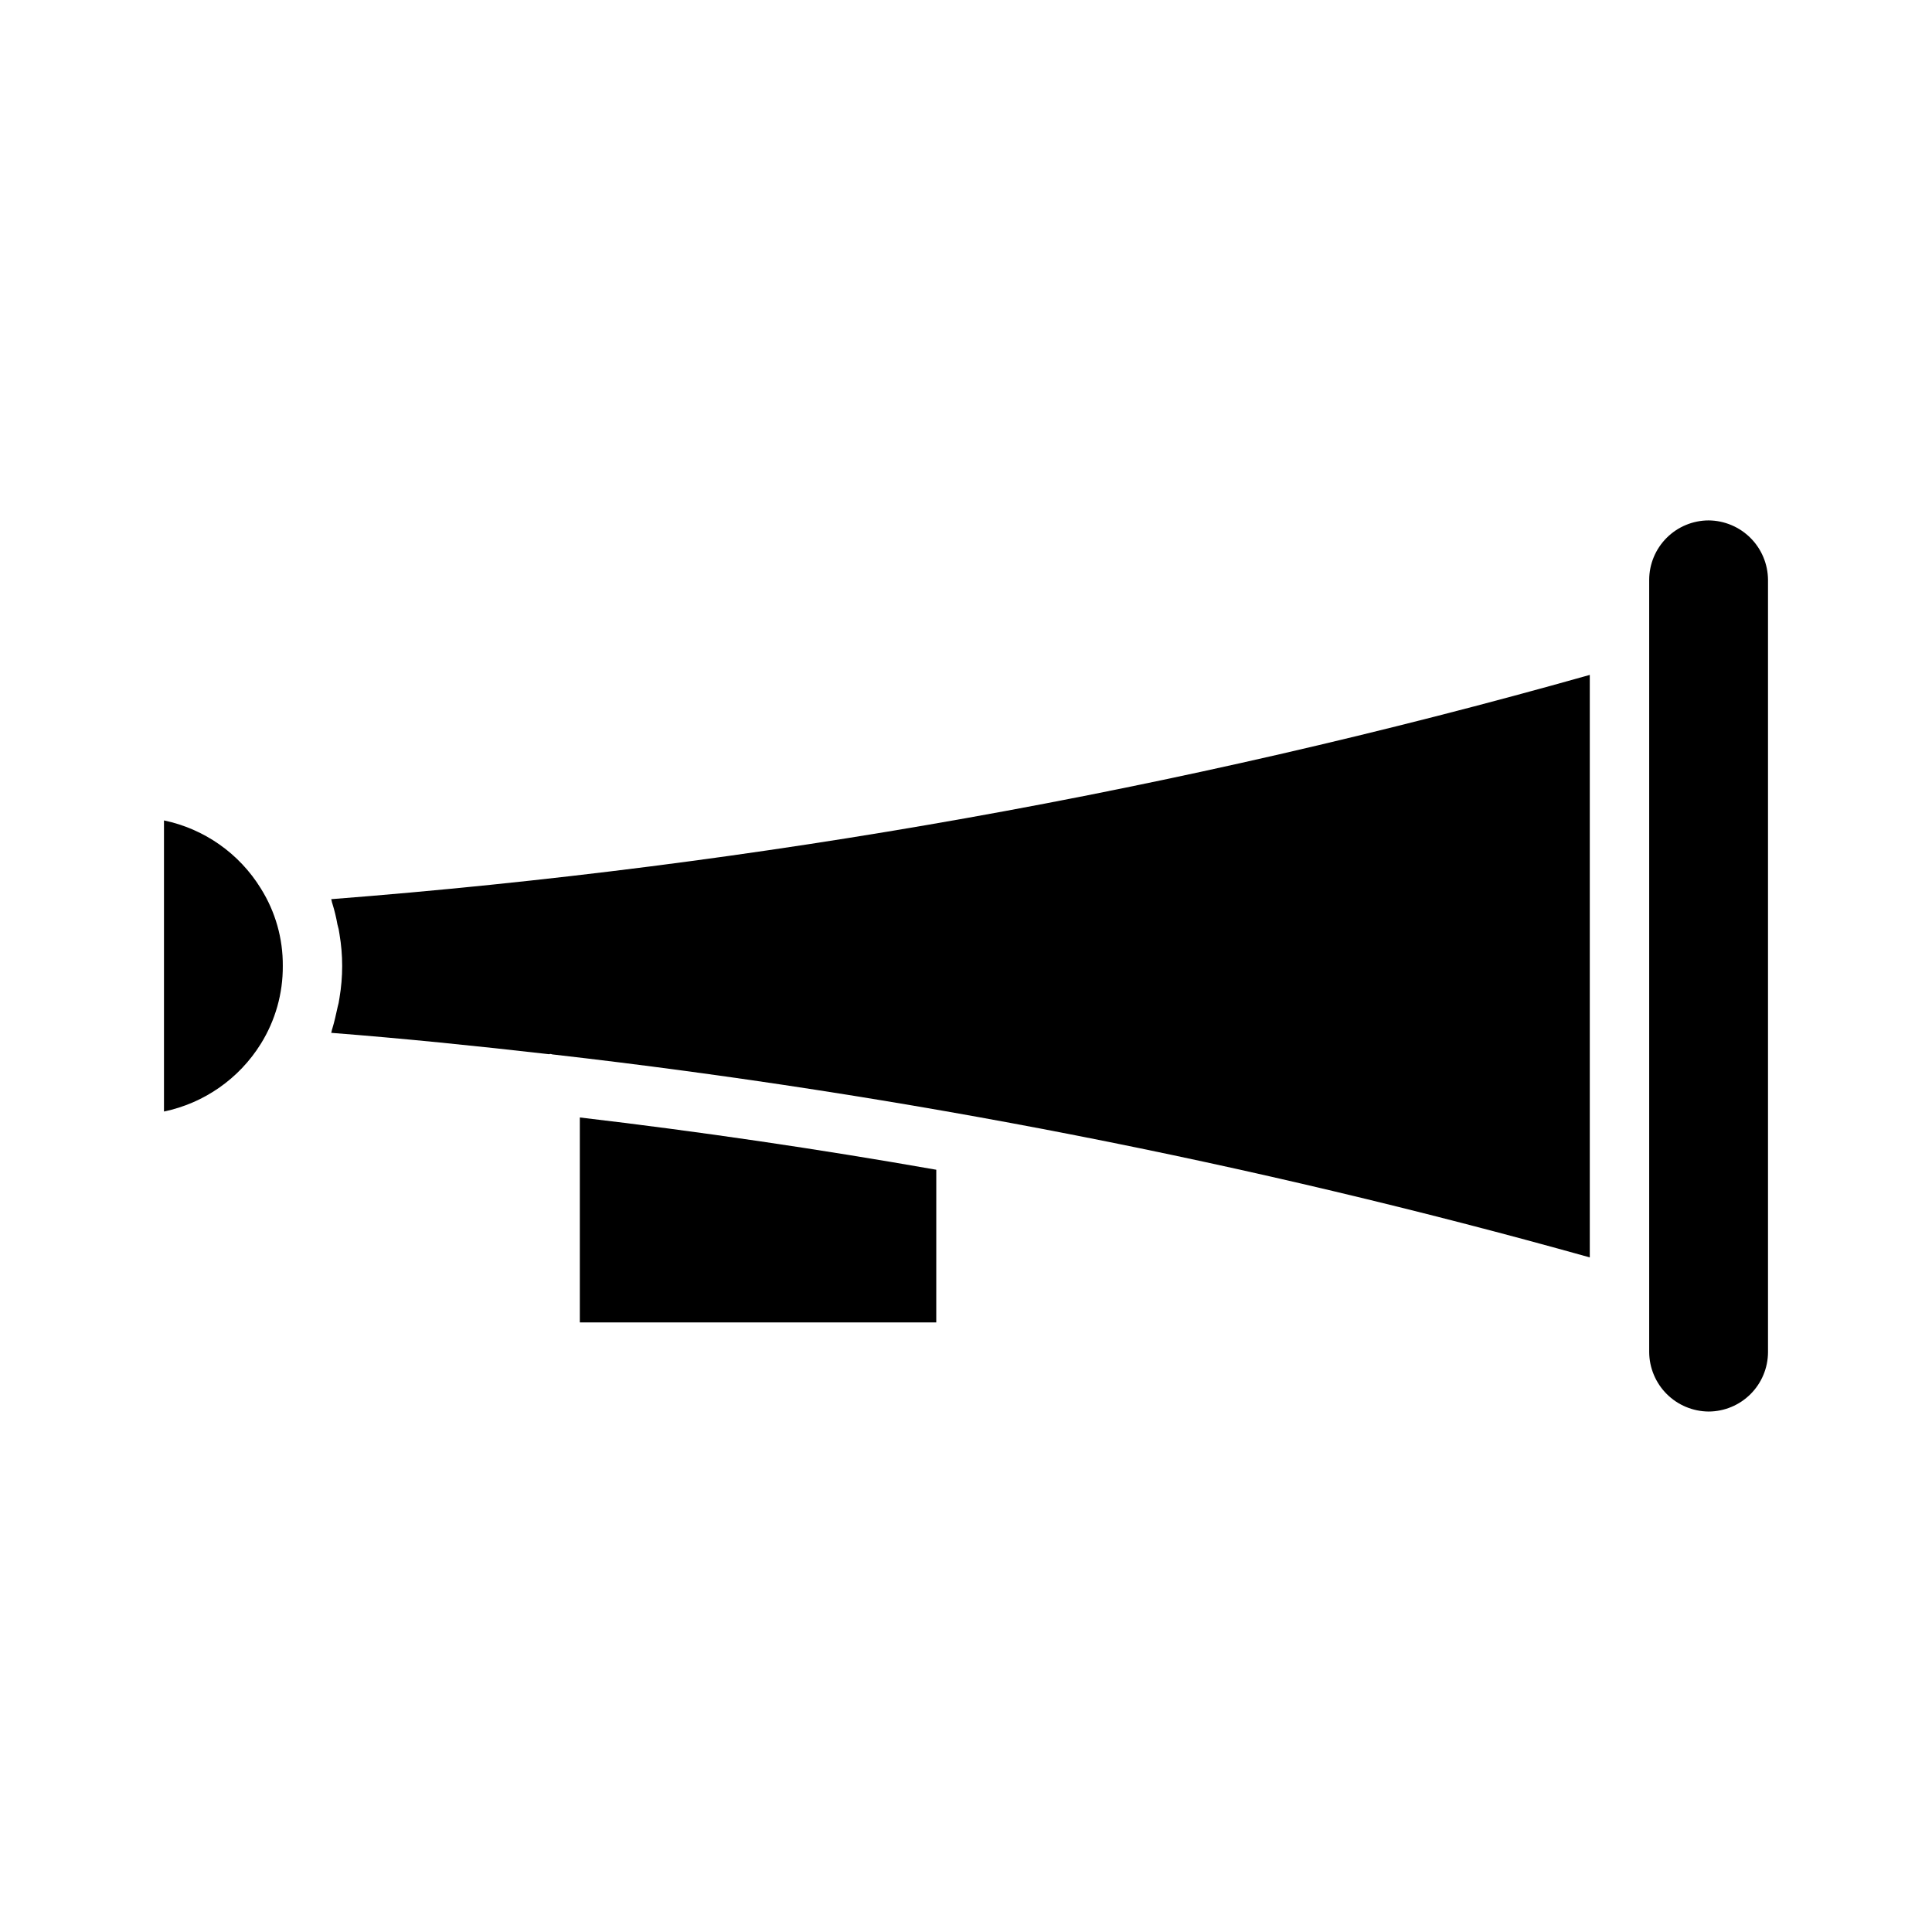 <?xml version="1.0" encoding="UTF-8"?>
<!-- Uploaded to: SVG Repo, www.svgrepo.com, Generator: SVG Repo Mixer Tools -->
<svg fill="#000000" width="800px" height="800px" version="1.1" viewBox="144 144 512 512" xmlns="http://www.w3.org/2000/svg">
 <g>
  <path d="m213.12 379.45c3.863 6.152 5.883 13.281 5.824 20.547 0.047 7.285-1.973 14.438-5.824 20.625-5.742 9.234-15.016 15.723-25.664 17.945v-77.145c10.668 2.227 19.949 8.746 25.664 18.027z"/>
  <path d="m297.66 440.14c31.488 3.699 62.977 8.316 94.465 13.855l-0.004 40.461h-94.461z"/>
  <path d="m231.77 382.29c112.87-8.766 224.59-28.676 333.54-59.434v154.37c-89.98-25.18-181.82-43.156-274.66-53.766-0.316 0-0.551-0.156-0.867-0.156-0.078 0-0.156 0.078-0.234 0.078-19.285-2.203-38.574-4.172-57.781-5.668 0.156-0.395 0.156-0.789 0.316-1.18 0.551-1.812 0.945-3.621 1.34-5.434h-0.004c0.25-0.875 0.438-1.77 0.551-2.676 0.945-5.574 0.945-11.27 0-16.848-0.105-0.879-0.293-1.75-0.551-2.598-0.324-1.863-0.773-3.703-1.336-5.508-0.16-0.395-0.16-0.789-0.316-1.184z"/>
  <path d="m612.54 297.66v204.67c-0.012 4.172-1.676 8.168-4.625 11.117s-6.945 4.613-11.117 4.625c-4.168-0.031-8.156-1.699-11.102-4.644-2.945-2.945-4.613-6.934-4.644-11.098v-204.67c0.012-4.172 1.676-8.172 4.625-11.121 2.949-2.949 6.949-4.613 11.121-4.625 4.164 0.031 8.152 1.699 11.098 4.644 2.945 2.945 4.613 6.934 4.644 11.102z"/>
 </g>
</svg>